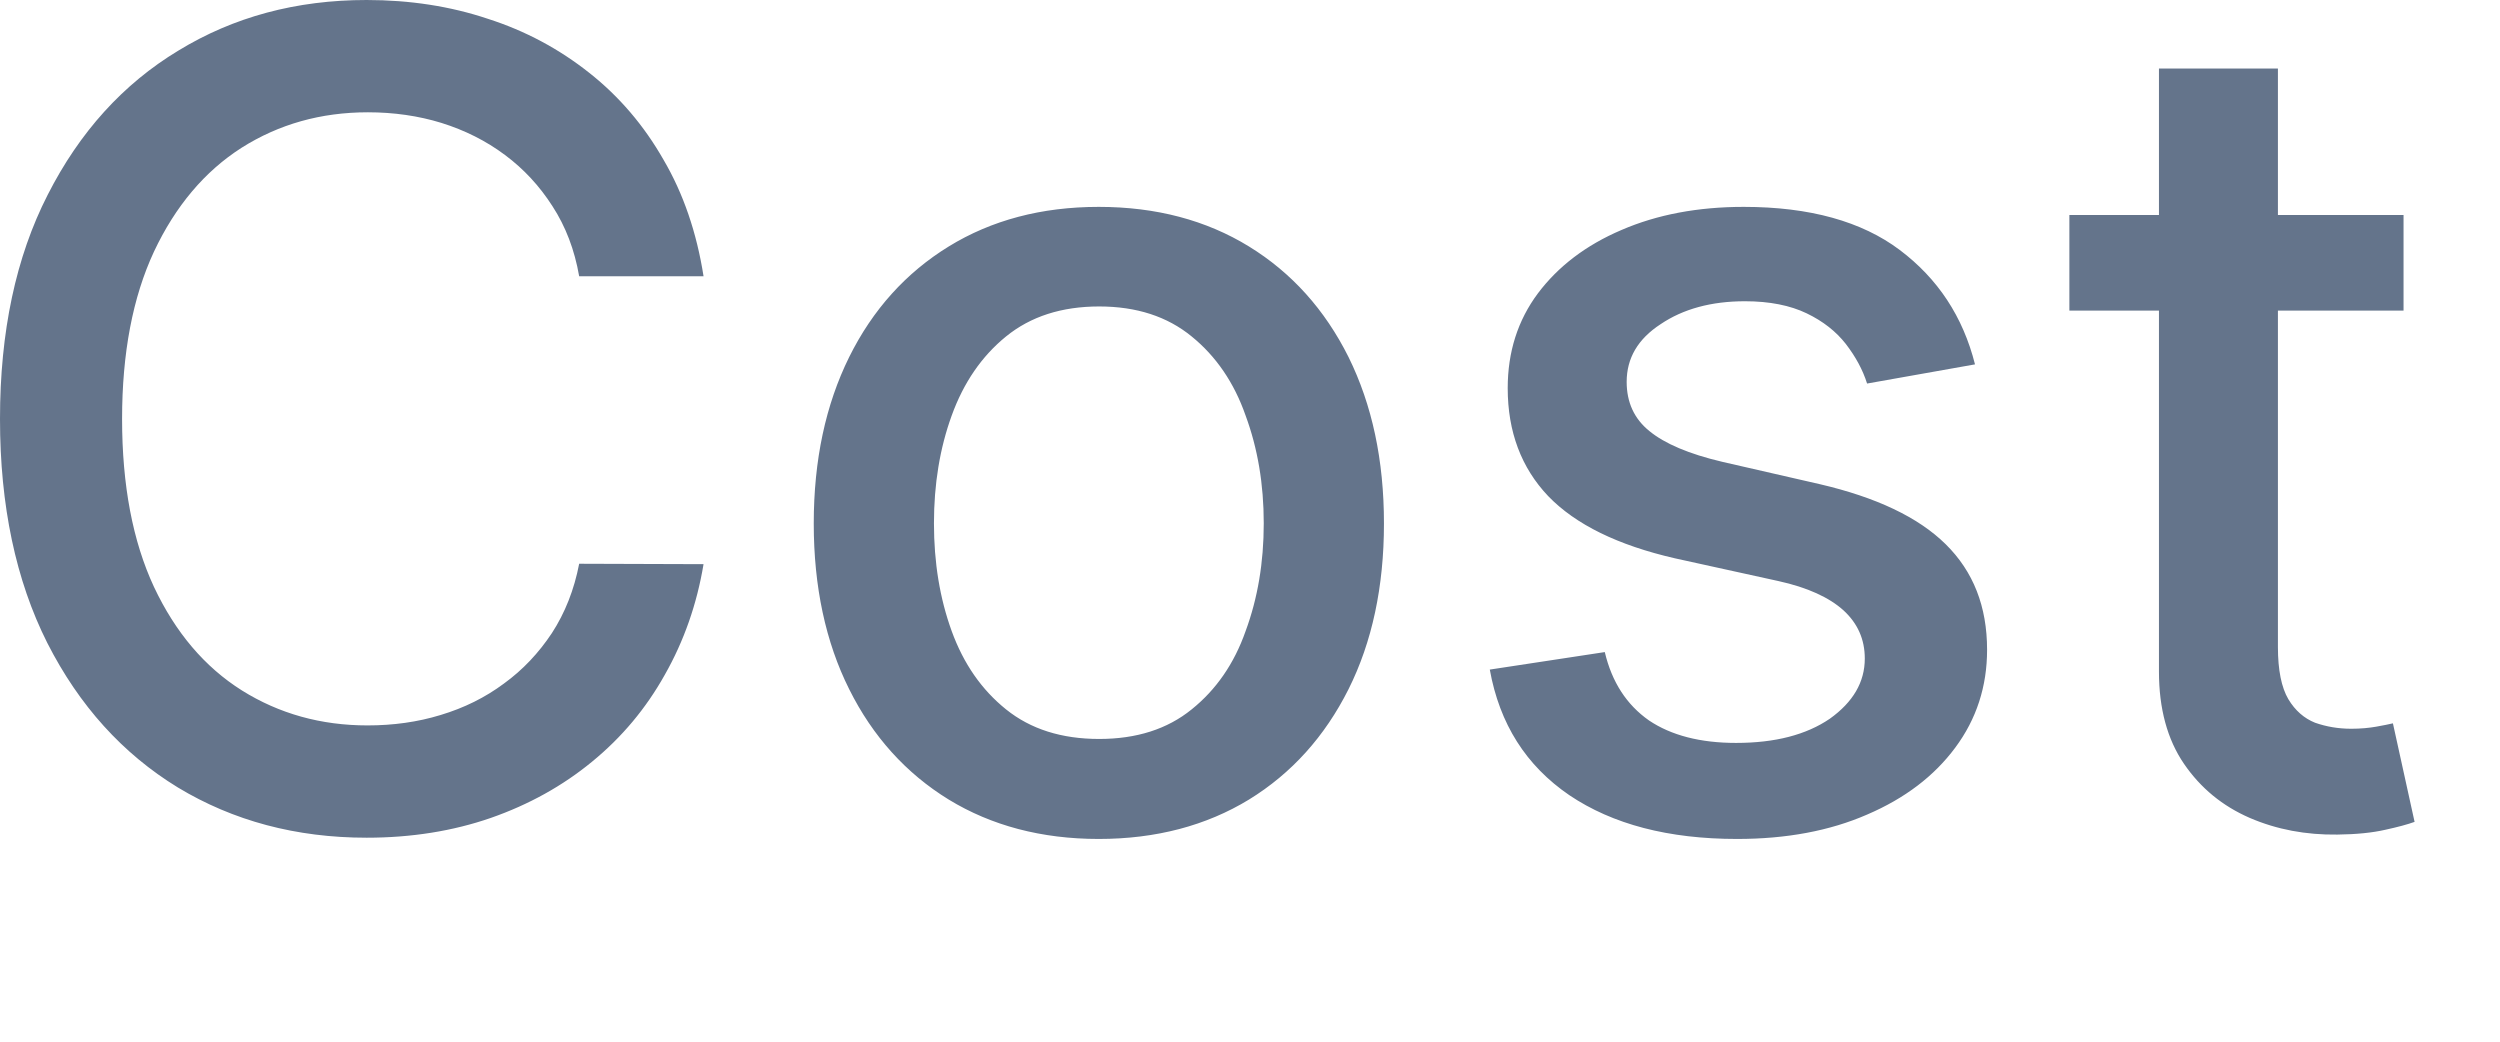 <?xml version="1.0" encoding="utf-8"?>
<svg xmlns="http://www.w3.org/2000/svg" fill="none" height="100%" overflow="visible" preserveAspectRatio="none" style="display: block;" viewBox="0 0 12 5" width="100%">
<path d="M3.377 1.326H2.78C2.758 1.199 2.715 1.087 2.652 0.99C2.59 0.893 2.514 0.811 2.424 0.744C2.333 0.676 2.231 0.625 2.119 0.59C2.009 0.556 1.89 0.539 1.766 0.539C1.54 0.539 1.339 0.596 1.16 0.709C0.983 0.822 0.842 0.989 0.739 1.208C0.637 1.427 0.586 1.695 0.586 2.011C0.586 2.329 0.637 2.598 0.739 2.817C0.842 3.036 0.983 3.202 1.161 3.314C1.34 3.426 1.541 3.482 1.764 3.482C1.887 3.482 2.004 3.466 2.115 3.432C2.228 3.398 2.329 3.348 2.419 3.281C2.51 3.215 2.586 3.134 2.649 3.039C2.712 2.942 2.756 2.831 2.78 2.706L3.377 2.708C3.345 2.9 3.283 3.077 3.191 3.239C3.101 3.4 2.985 3.539 2.842 3.656C2.701 3.772 2.539 3.862 2.356 3.926C2.174 3.989 1.975 4.021 1.76 4.021C1.421 4.021 1.119 3.94 0.854 3.78C0.589 3.618 0.38 3.387 0.227 3.086C0.076 2.786 0 2.427 0 2.011C0 1.593 0.076 1.234 0.229 0.935C0.382 0.634 0.591 0.403 0.856 0.243C1.121 0.081 1.422 0 1.76 0C1.967 0 2.162 0.03 2.341 0.09C2.522 0.148 2.684 0.235 2.829 0.35C2.972 0.463 3.091 0.602 3.185 0.767C3.28 0.929 3.344 1.116 3.377 1.326ZM5.274 4.027C4.999 4.027 4.759 3.963 4.554 3.838C4.349 3.712 4.189 3.535 4.076 3.308C3.963 3.082 3.906 2.816 3.906 2.513C3.906 2.208 3.963 1.943 4.076 1.714C4.189 1.486 4.349 1.309 4.554 1.183C4.759 1.057 4.999 0.993 5.274 0.993C5.549 0.993 5.79 1.057 5.995 1.183C6.2 1.309 6.359 1.486 6.473 1.714C6.586 1.943 6.643 2.208 6.643 2.513C6.643 2.816 6.586 3.082 6.473 3.308C6.359 3.535 6.2 3.712 5.995 3.838C5.79 3.963 5.549 4.027 5.274 4.027ZM5.276 3.547C5.455 3.547 5.603 3.5 5.72 3.405C5.837 3.311 5.924 3.186 5.979 3.029C6.037 2.872 6.066 2.7 6.066 2.512C6.066 2.324 6.037 2.152 5.979 1.995C5.924 1.837 5.837 1.71 5.72 1.615C5.603 1.519 5.455 1.471 5.276 1.471C5.096 1.471 4.947 1.519 4.829 1.615C4.712 1.71 4.625 1.837 4.568 1.995C4.511 2.152 4.483 2.324 4.483 2.512C4.483 2.7 4.511 2.872 4.568 3.029C4.625 3.186 4.712 3.311 4.829 3.405C4.947 3.5 5.096 3.547 5.276 3.547ZM9.48 1.749L8.962 1.841C8.941 1.774 8.906 1.711 8.86 1.651C8.813 1.591 8.751 1.542 8.672 1.504C8.593 1.466 8.494 1.446 8.376 1.446C8.214 1.446 8.079 1.483 7.971 1.556C7.862 1.627 7.808 1.719 7.808 1.833C7.808 1.931 7.844 2.01 7.917 2.069C7.99 2.129 8.106 2.179 8.268 2.217L8.735 2.324C9.005 2.387 9.207 2.482 9.339 2.612C9.472 2.743 9.538 2.911 9.538 3.119C9.538 3.295 9.487 3.452 9.385 3.589C9.284 3.725 9.144 3.832 8.962 3.91C8.783 3.988 8.575 4.027 8.338 4.027C8.009 4.027 7.741 3.957 7.533 3.817C7.325 3.675 7.198 3.475 7.151 3.214L7.703 3.13C7.737 3.274 7.808 3.383 7.915 3.458C8.022 3.53 8.162 3.566 8.333 3.566C8.521 3.566 8.67 3.527 8.783 3.45C8.895 3.37 8.951 3.274 8.951 3.161C8.951 3.069 8.917 2.992 8.848 2.929C8.78 2.868 8.677 2.82 8.536 2.789L8.04 2.68C7.766 2.617 7.563 2.518 7.431 2.381C7.302 2.245 7.237 2.072 7.237 1.863C7.237 1.69 7.285 1.538 7.382 1.408C7.479 1.279 7.612 1.177 7.783 1.104C7.954 1.03 8.15 0.993 8.37 0.993C8.687 0.993 8.937 1.063 9.119 1.2C9.301 1.337 9.422 1.519 9.48 1.749ZM11.537 1.032V1.491H9.933V1.032H11.537ZM10.363 0.329H10.934V3.106C10.934 3.216 10.951 3.3 10.984 3.356C11.017 3.411 11.06 3.448 11.112 3.469C11.166 3.488 11.224 3.498 11.286 3.498C11.332 3.498 11.372 3.494 11.406 3.488C11.441 3.482 11.468 3.476 11.486 3.472L11.59 3.945C11.557 3.957 11.509 3.97 11.449 3.983C11.388 3.997 11.311 4.005 11.219 4.006C11.069 4.008 10.929 3.982 10.799 3.926C10.668 3.869 10.563 3.783 10.483 3.666C10.403 3.549 10.363 3.401 10.363 3.224V0.329Z" fill="#64748B" id="Vector"/>
</svg>